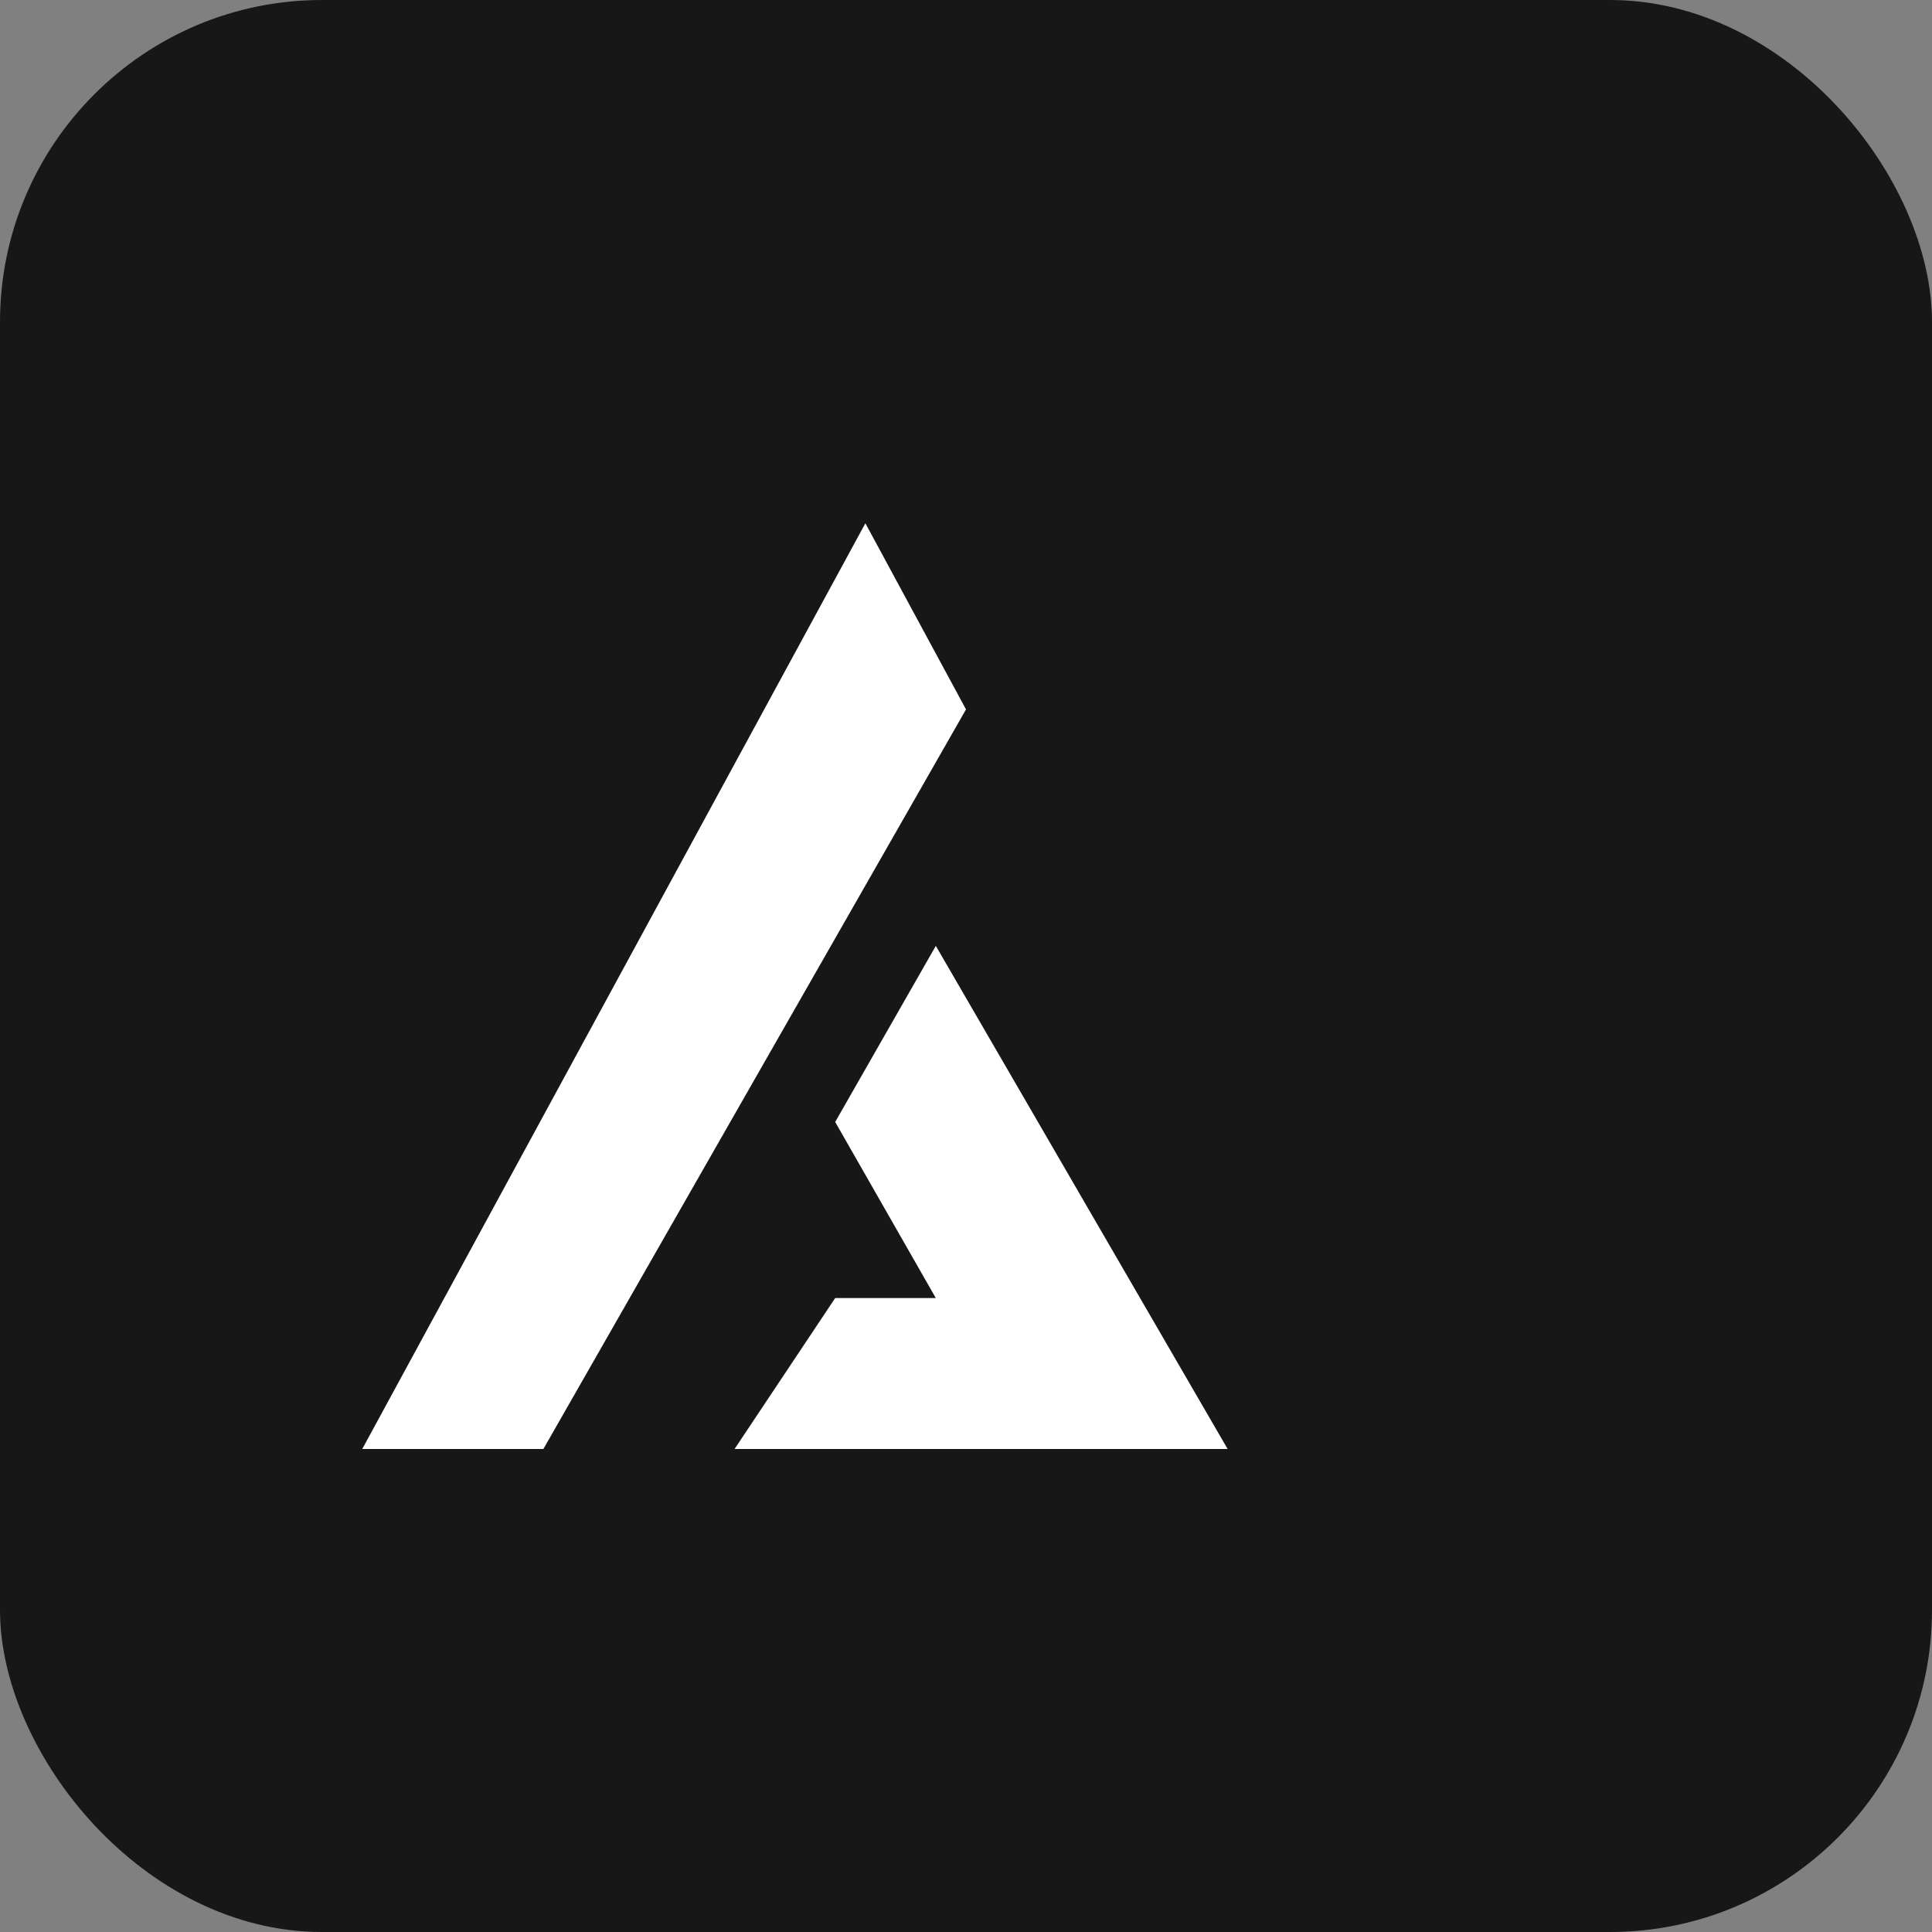 <svg xmlns="http://www.w3.org/2000/svg" viewBox="0 0 48 48" fill="none">
  <rect x="0" y="0" width="48" height="48" fill="#808080" stroke="none"/>
  <rect width="48" height="48" fill="#171717" rx="8"/>
  <path fill="#fff" fill-rule="evenodd" d="m13.5 36 10.5-18.375L21.5 13 9 36h4.5Zm4.75 0h12.25l-7.25-12.5-2.5 4.375 2.5 4.375h-2.5L18.25 36Z" clip-rule="evenodd"/>
</svg>
